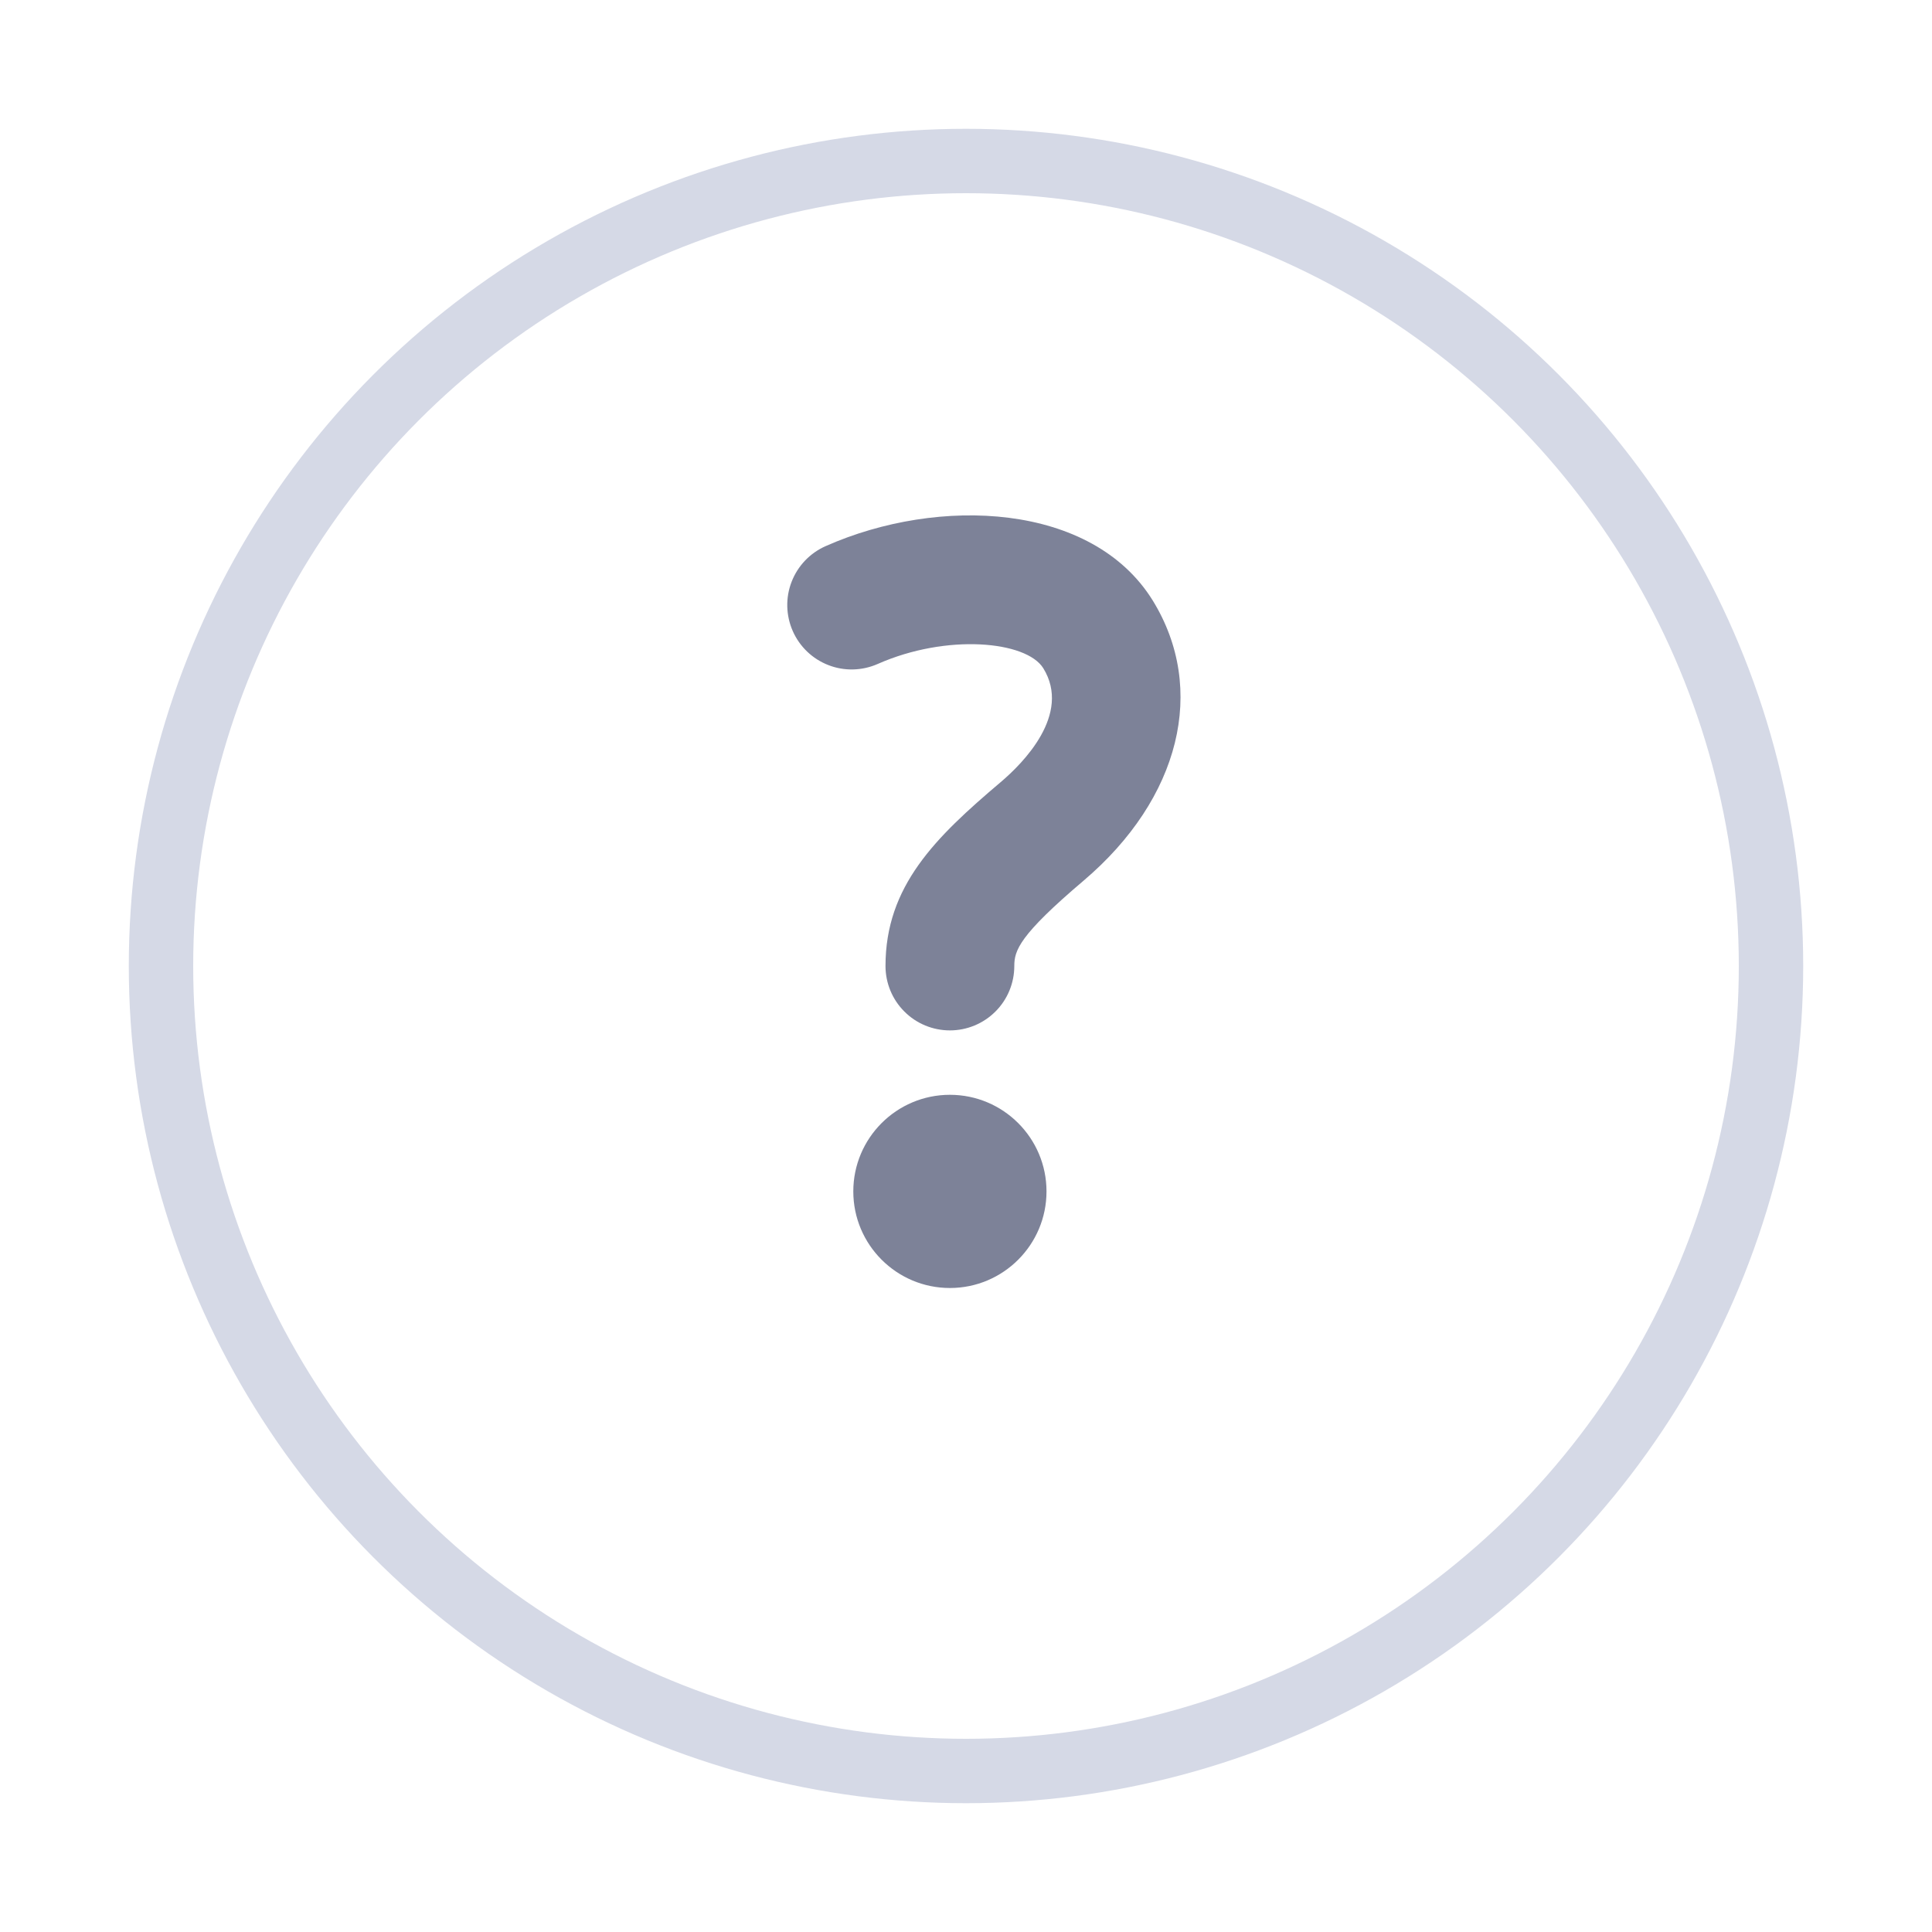 <?xml version="1.0" encoding="UTF-8"?>
<svg xmlns="http://www.w3.org/2000/svg" width="30" height="30" viewBox="0 0 30 30" fill="none">
  <g filter="url(#filter0_d_741_219785)">
    <circle cx="15" cy="14" r="12" fill="white"></circle>
    <circle cx="15" cy="14" r="12.5" stroke="#D5D9E6"></circle>
  </g>
  <path d="M12.821 8.48C12.578 8.587 12.388 8.786 12.292 9.034C12.196 9.281 12.203 9.556 12.31 9.799C12.417 10.042 12.616 10.232 12.864 10.328C13.111 10.424 13.386 10.417 13.629 10.31C14.7 9.836 15.936 9.952 16.2 10.376C16.642 11.092 15.883 11.854 15.536 12.147C14.523 13.005 13.75 13.76 13.75 15C13.75 15.265 13.855 15.52 14.043 15.707C14.23 15.895 14.485 16 14.75 16C15.015 16 15.269 15.895 15.457 15.707C15.645 15.52 15.75 15.265 15.75 15C15.75 14.758 15.827 14.522 16.828 13.673C18.325 12.4 18.746 10.7 17.9 9.325C16.96 7.806 14.579 7.7 12.821 8.48Z" fill="#7D8298"></path>
  <path d="M14.75 20C15.578 20 16.25 19.328 16.25 18.5C16.25 17.672 15.578 17 14.75 17C13.922 17 13.25 17.672 13.25 18.5C13.25 19.328 13.922 20 14.75 20Z" fill="#7D8298"></path>
  <defs>
    <filter id="filter0_d_741_219785" x="0" y="0" width="30" height="30" color-interpolation-filters="sRGB">
      <feFlood flood-opacity="0" result="BackgroundImageFix"></feFlood>
      <feColorMatrix in="SourceAlpha" type="matrix" values="0 0 0 0 0 0 0 0 0 0 0 0 0 0 0 0 0 0 127 0" result="hardAlpha"></feColorMatrix>
      <feOffset dy="1"></feOffset>
      <feGaussianBlur stdDeviation="1"></feGaussianBlur>
      <feColorMatrix type="matrix" values="0 0 0 0 0.146 0 0 0 0 0.174 0 0 0 0 0.264 0 0 0 0.08 0"></feColorMatrix>
      <feBlend mode="normal" in2="BackgroundImageFix" result="effect1_dropShadow_741_219785"></feBlend>
      <feBlend mode="normal" in="SourceGraphic" in2="effect1_dropShadow_741_219785" result="shape"></feBlend>
    </filter>
  </defs>
</svg>

